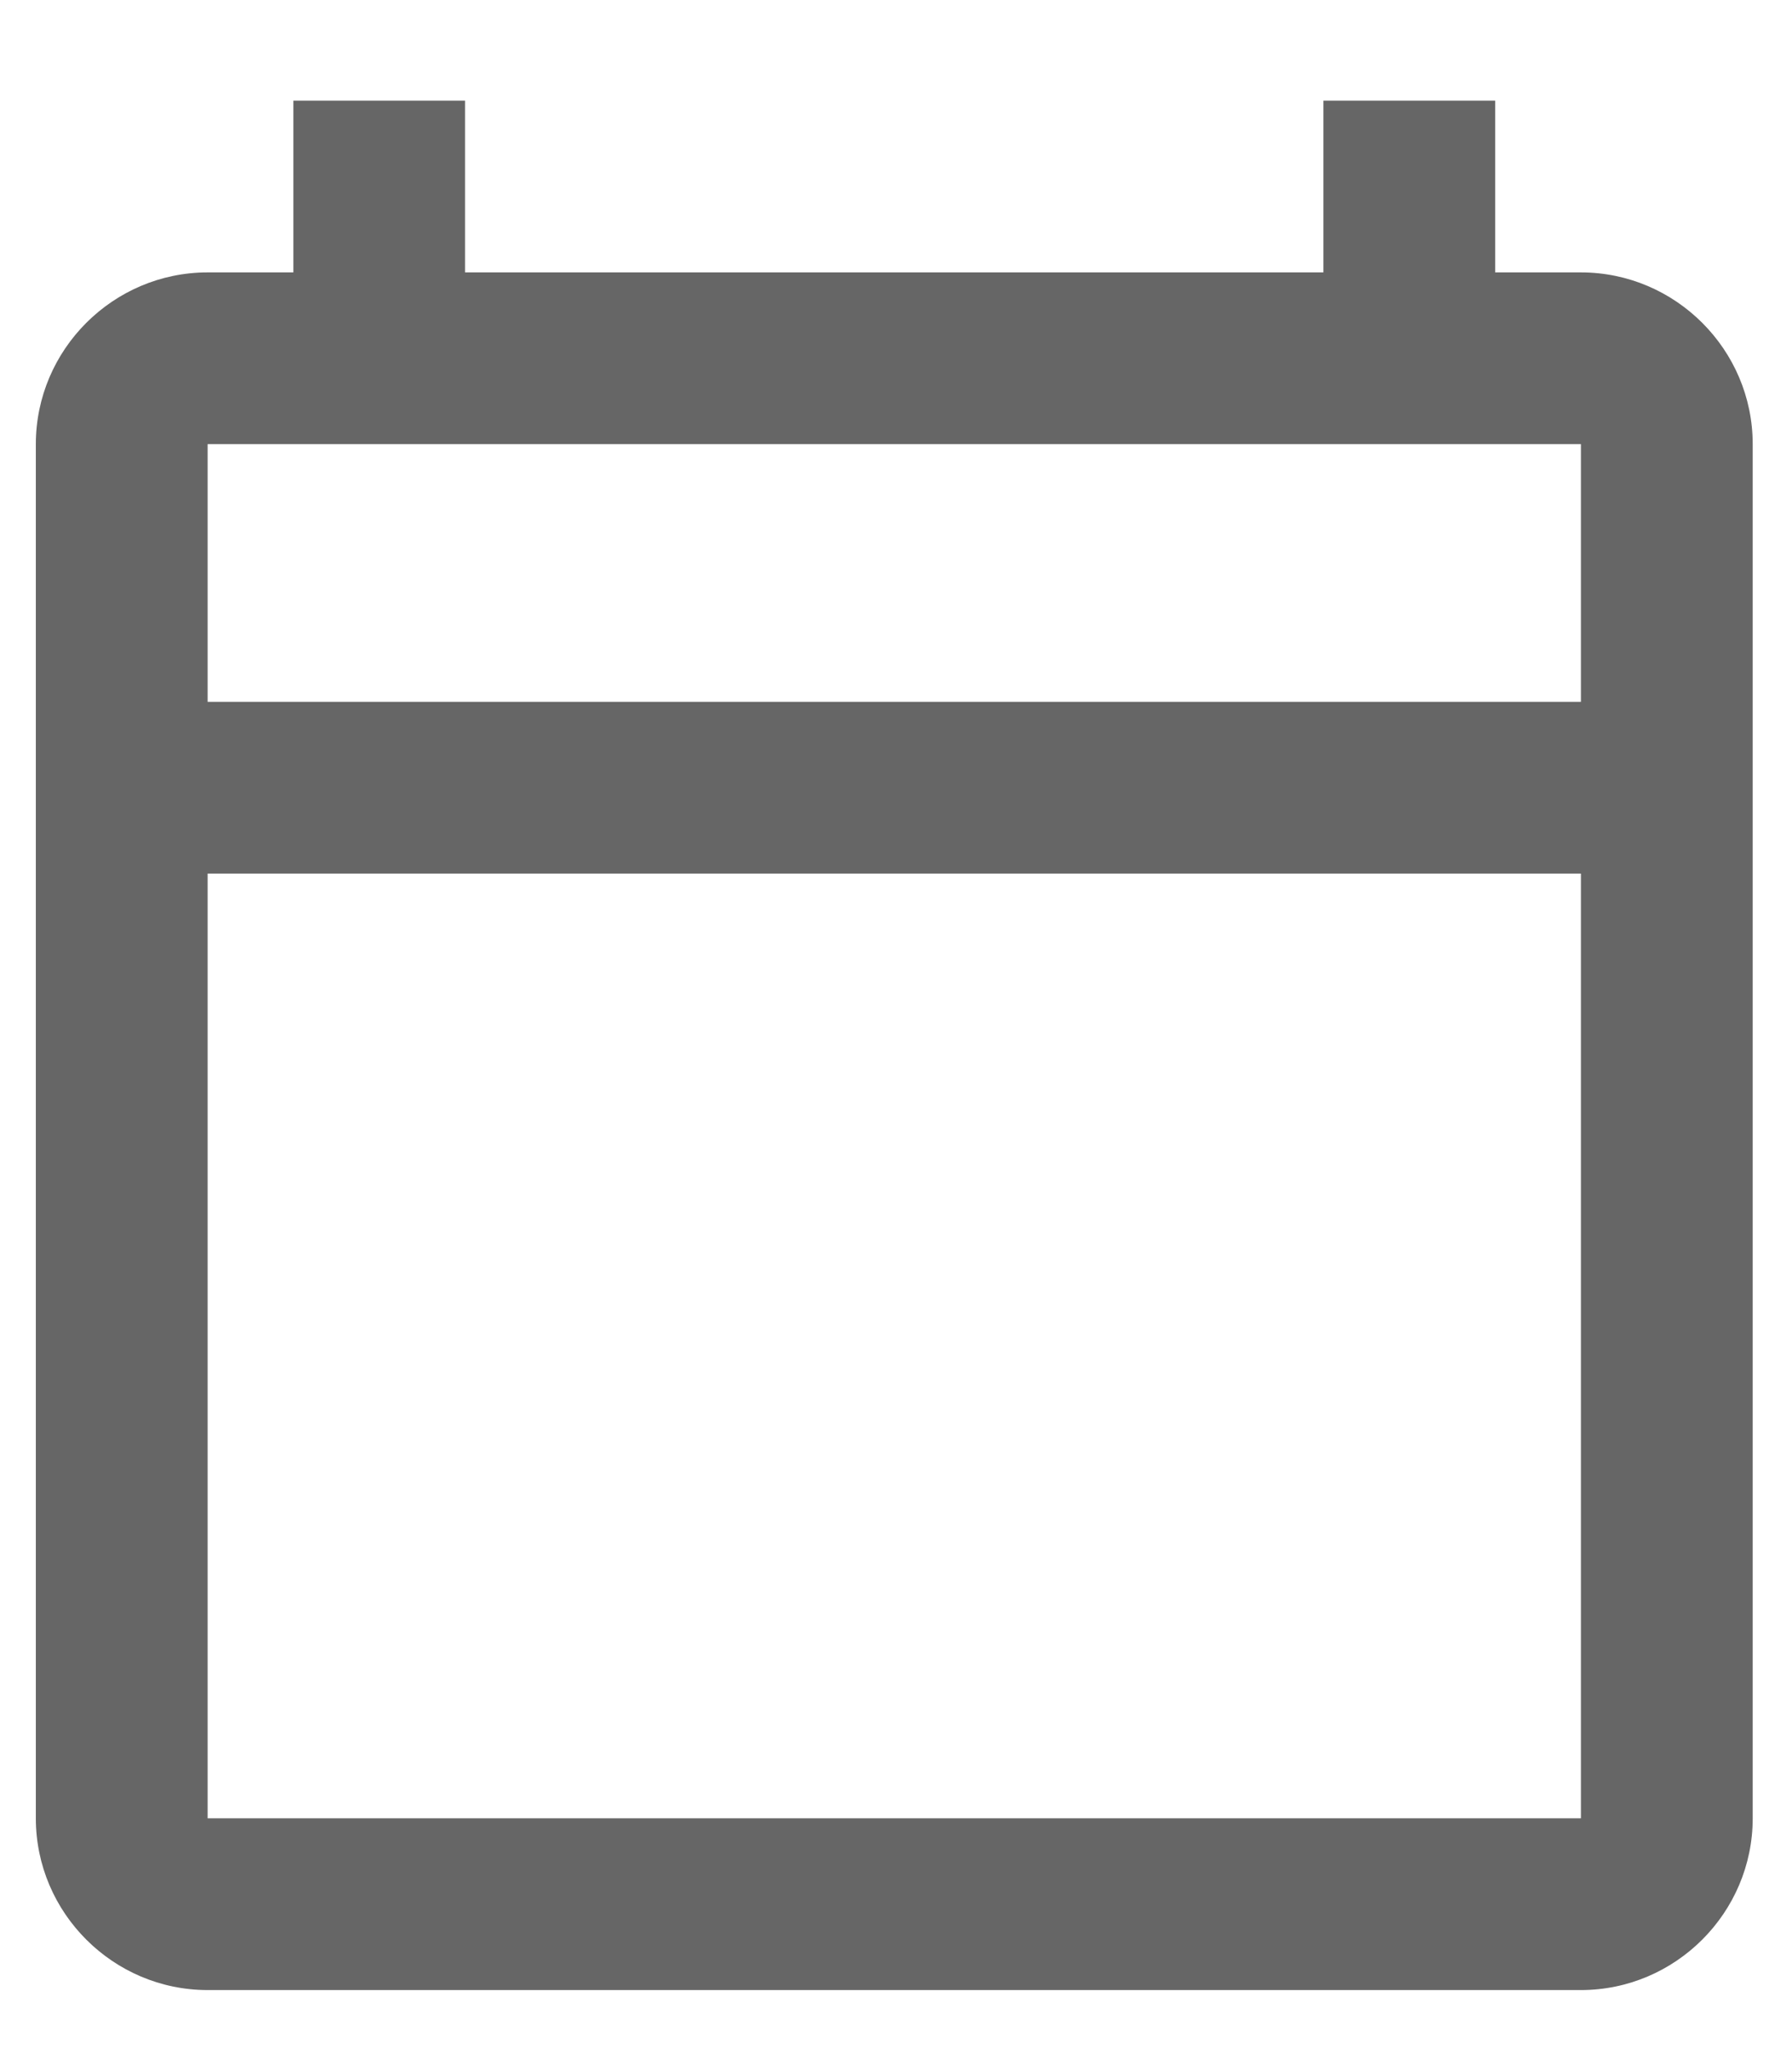 <svg width="14" height="16" viewBox="0 0 14 16" fill="none" xmlns="http://www.w3.org/2000/svg">
<path opacity="0.75" d="M12.351 2.127H11.681V0.786H10.339V2.127H3.633V0.786H2.292V2.127H1.622C0.884 2.127 0.28 2.73 0.28 3.468V14.198C0.28 14.936 0.884 15.539 1.622 15.539H12.351C13.089 15.539 13.693 14.936 13.693 14.198V3.468C13.693 2.73 13.089 2.127 12.351 2.127ZM12.351 14.198H1.622V6.821H12.351V14.198ZM12.351 5.48H1.622V3.468H12.351V5.48Z" fill="#333333"/>
</svg>
